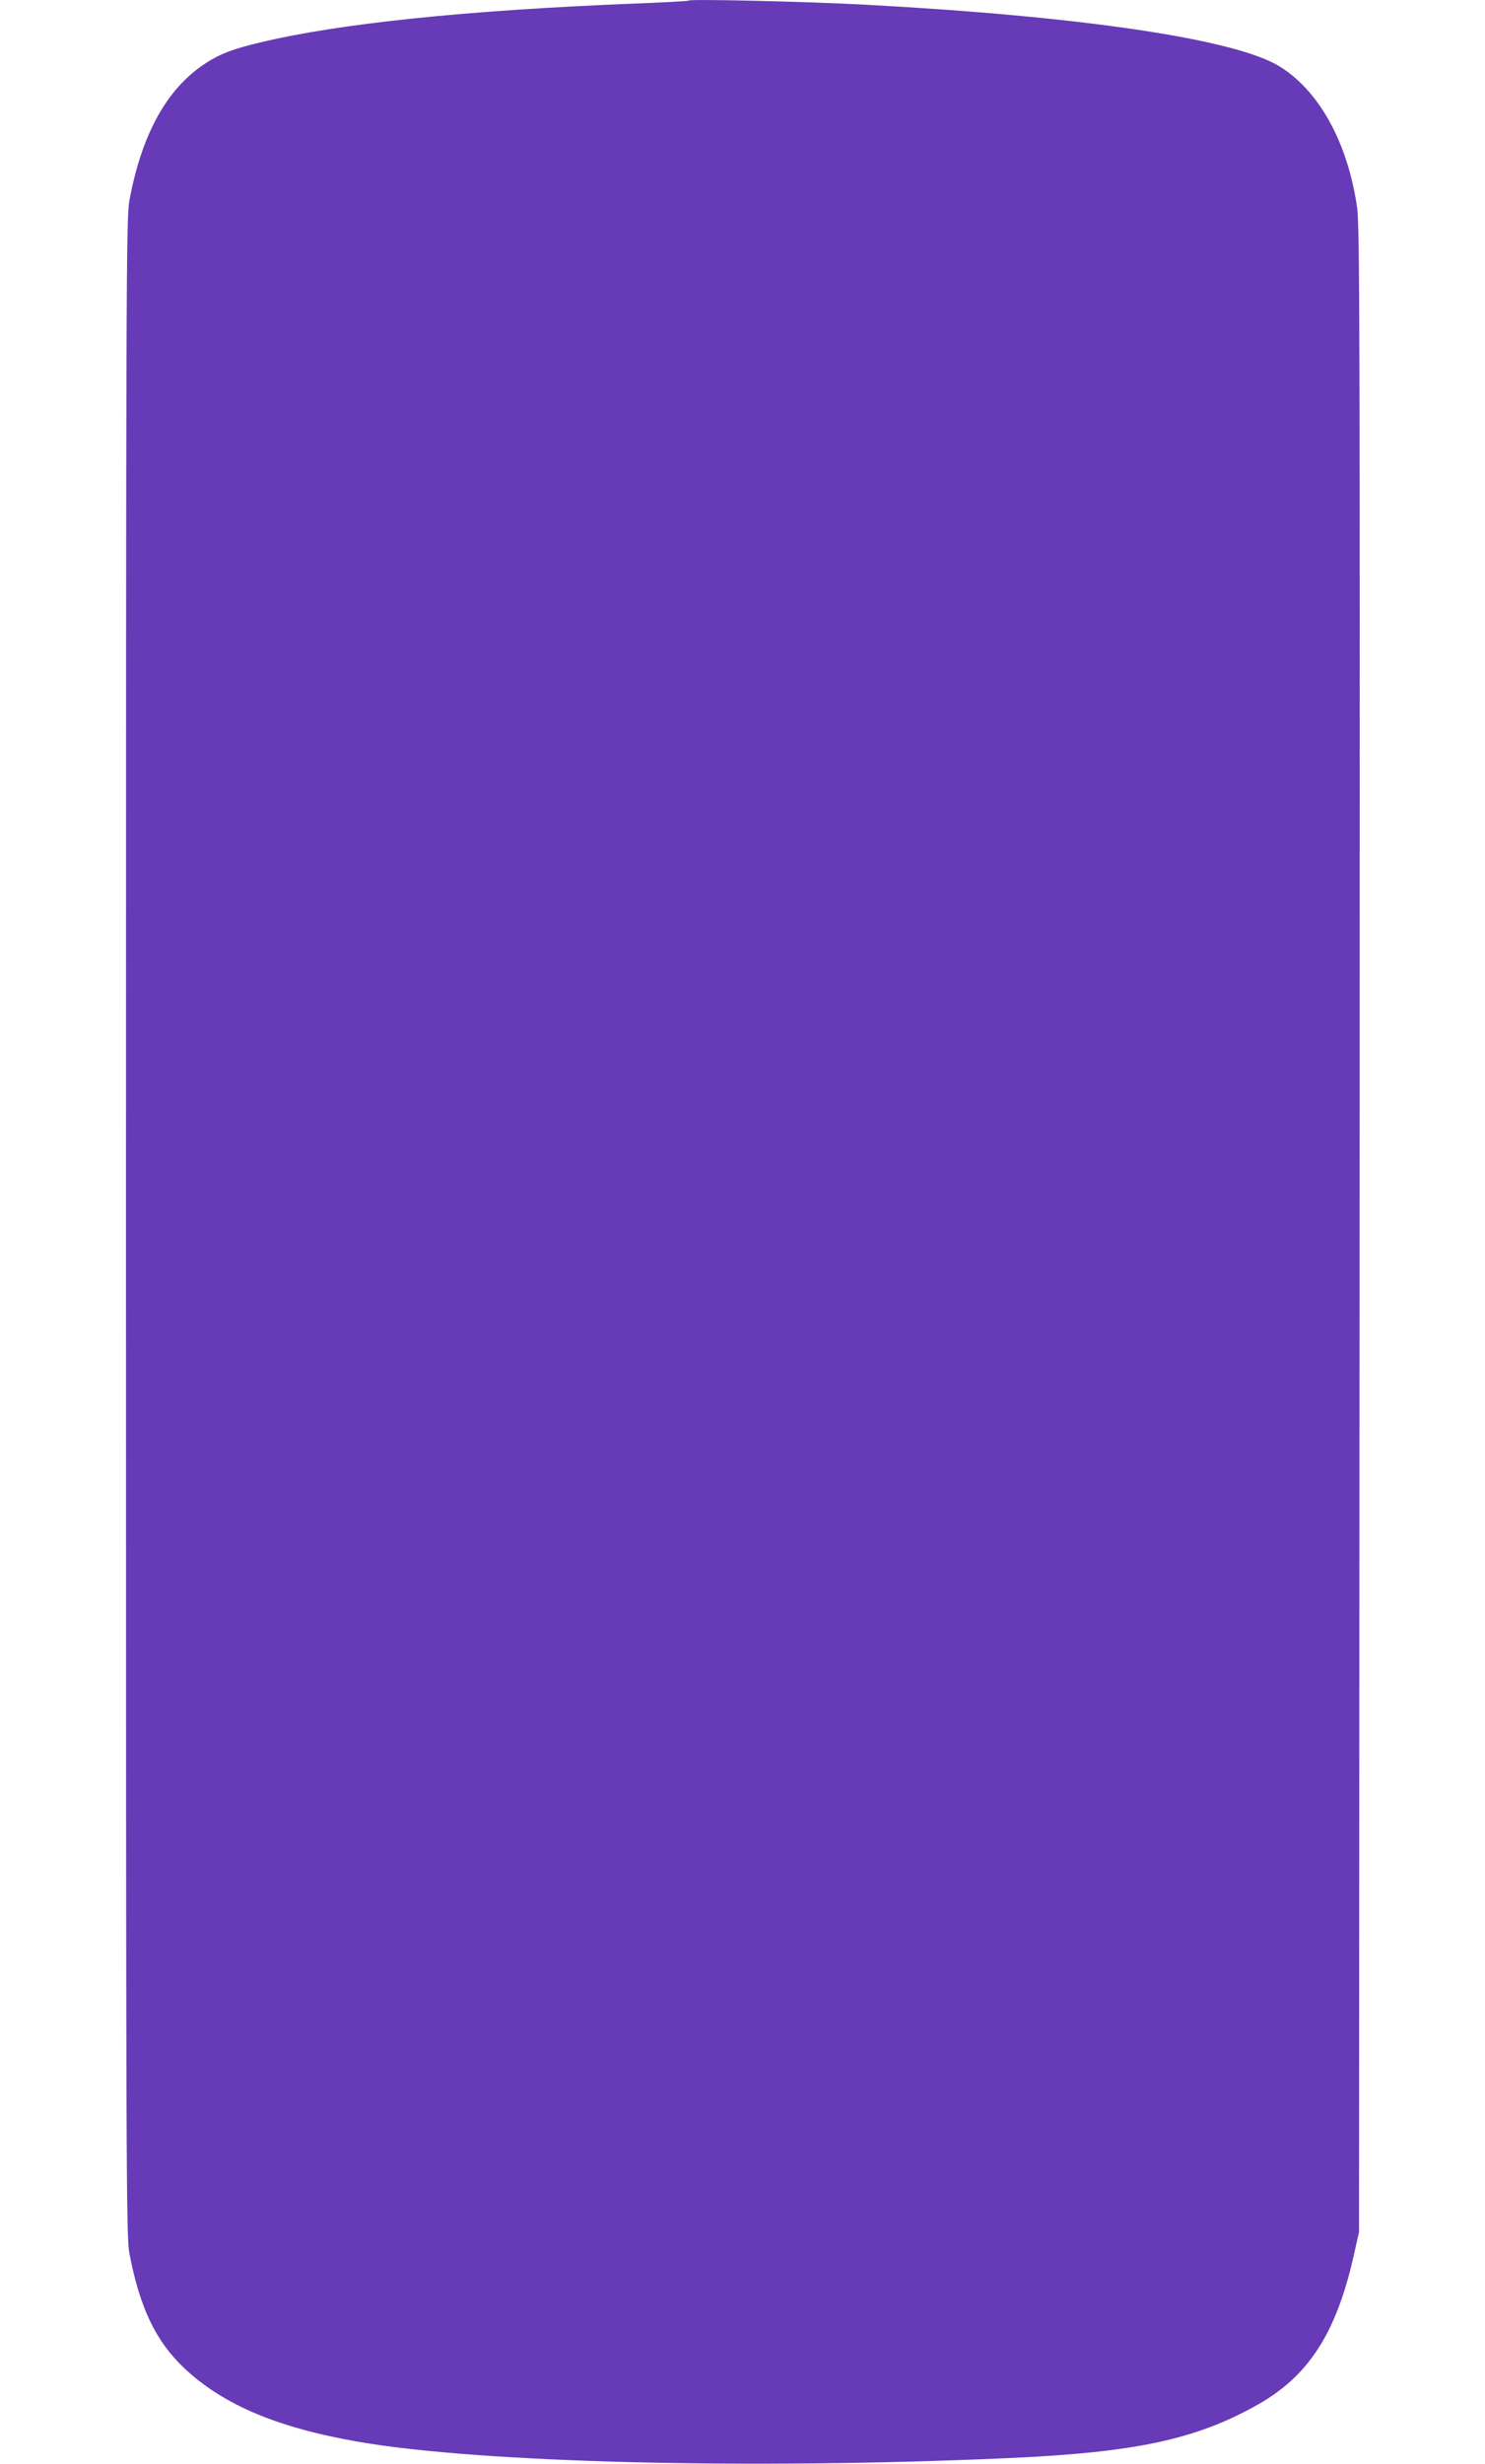 <?xml version="1.0" standalone="no"?>
<!DOCTYPE svg PUBLIC "-//W3C//DTD SVG 20010904//EN"
 "http://www.w3.org/TR/2001/REC-SVG-20010904/DTD/svg10.dtd">
<svg version="1.0" xmlns="http://www.w3.org/2000/svg"
 width="772pt" height="1280pt" viewBox="0 0 772 1280"
 preserveAspectRatio="xMidYMid meet">
<g transform="translate(0,1280) scale(0.1,-0.1)"
fill="#673ab7" stroke="none">
<path d="M3580 12797 c-3 -3 -133 -10 -290 -16 -871 -35 -1526 -103 -1935
-201 -143 -34 -207 -58 -282 -106 -203 -130 -335 -366 -400 -714 -17 -90 -18
-362 -18 -5335 0 -4981 1 -5245 18 -5332 54 -282 137 -455 285 -595 203 -191
486 -310 909 -383 632 -109 2037 -144 3378 -84 650 29 965 95 1282 271 274
151 419 374 511 783 l27 120 3 5205 c2 4674 1 5216 -13 5313 -49 339 -200 610
-408 735 -234 140 -1031 258 -2157 318 -302 16 -901 30 -910 21z"/>
</g>
</svg>
